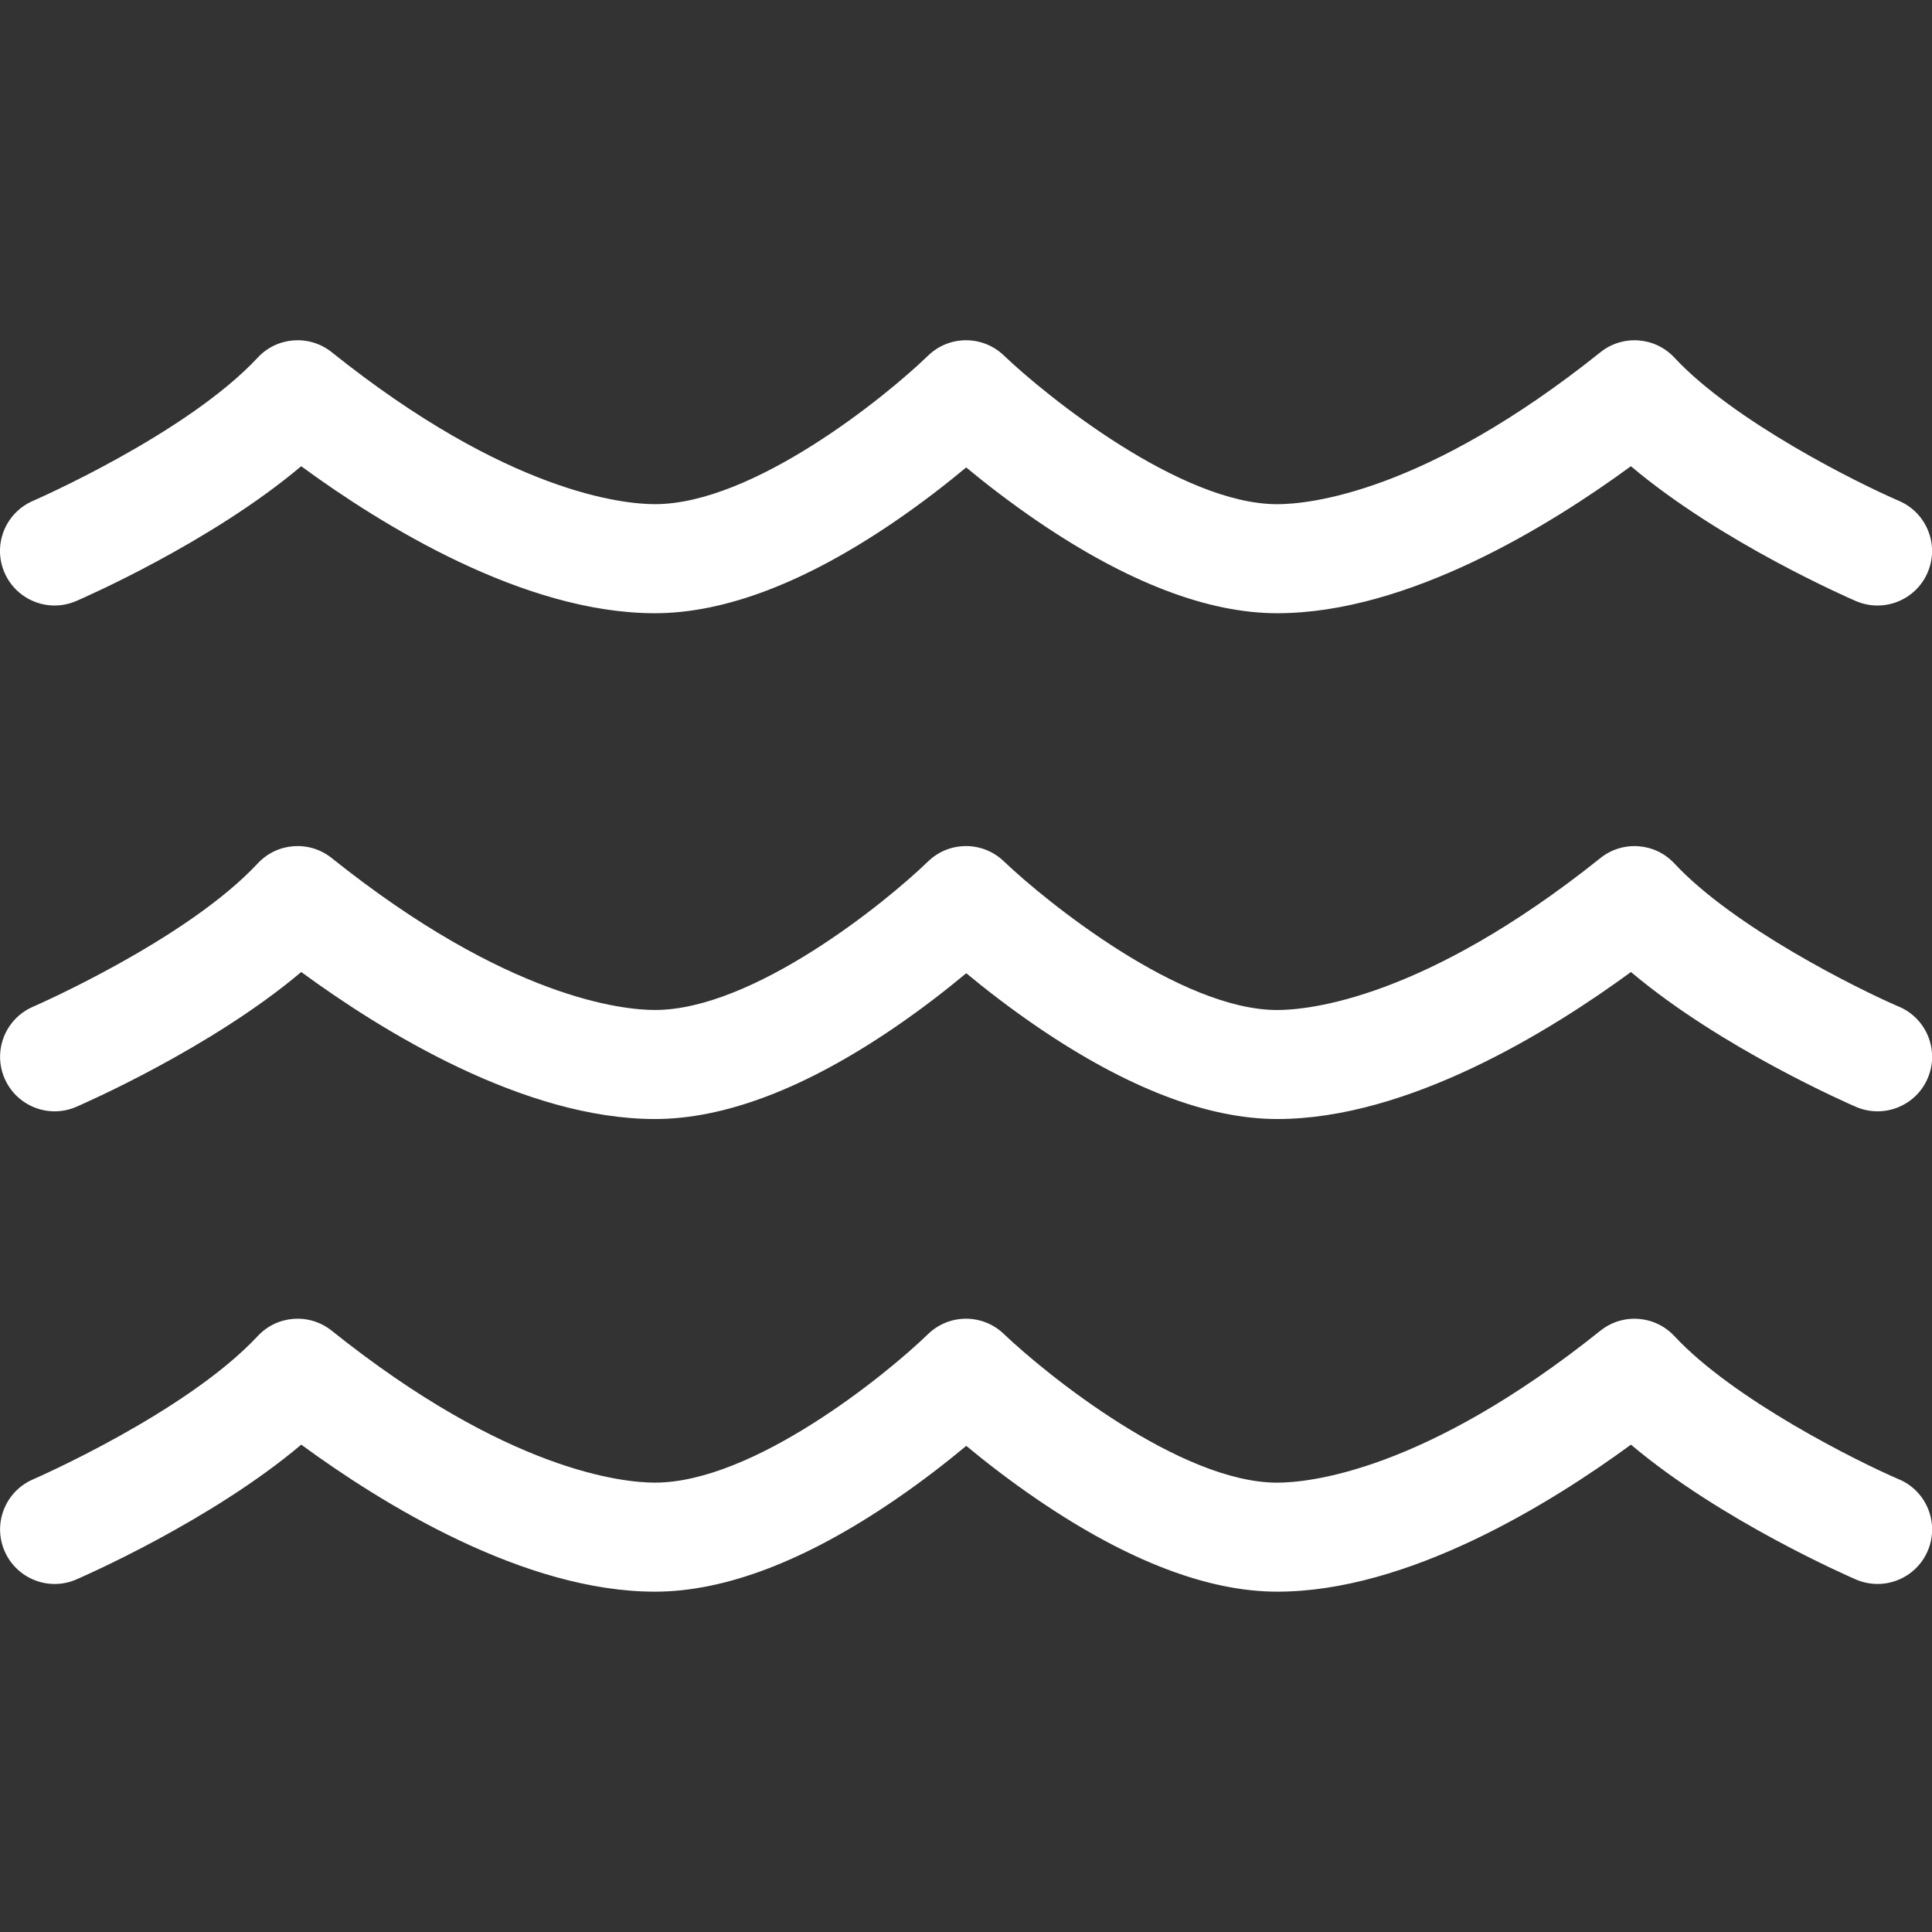 <!-- Generated by IcoMoon.io -->
<svg version="1.1" xmlns="http://www.w3.org/2000/svg" width="64" height="64" viewBox="0 0 64 64">
<rect x="0" y="0" width="64" height="64" fill="#333333" stroke="none"/>
<path fill="#fff" d="M2.523 19.911c0.204-0.089 4.463-1.94 7.454-4.467 2.674 1.959 7.379 4.87 11.716 4.87 2.319 0 4.989-1.019 7.934-3.029 0.943-0.643 1.759-1.284 2.379-1.801 0.624 0.517 1.447 1.159 2.394 1.803 2.956 2.009 5.617 3.027 7.91 3.027 4.336 0 9.041-2.911 11.716-4.87 2.991 2.526 7.249 4.379 7.454 4.467 0.916 0.394 1.979-0.027 2.374-0.943s-0.027-1.979-0.944-2.374c-1.404-0.606-5.479-2.639-7.443-4.747-0.644-0.691-1.711-0.77-2.45-0.179-5.837 4.671-9.671 5.034-10.707 5.034-3.196 0-7.624-3.559-9.059-4.929-0.701-0.671-1.809-0.669-2.506 0.007-1.414 1.369-5.796 4.921-9.050 4.921-1.036 0-4.87-0.363-10.707-5.034-0.739-0.59-1.806-0.513-2.45 0.179-2.361 2.531-7.397 4.724-7.447 4.747-0.916 0.396-1.339 1.459-0.943 2.374s1.459 1.339 2.374 0.943z"></path>
<path fill="#fff" d="M62.909 33.35c-1.404-0.606-5.479-2.639-7.443-4.747-0.644-0.691-1.711-0.77-2.45-0.179-5.837 4.671-9.671 5.034-10.707 5.034-3.196 0-7.624-3.559-9.059-4.929-0.701-0.671-1.809-0.669-2.506 0.007-1.414 1.369-5.796 4.921-9.050 4.921-1.036 0-4.87-0.363-10.707-5.034-0.739-0.59-1.806-0.513-2.45 0.179-2.359 2.531-7.393 4.726-7.443 4.747-0.916 0.396-1.339 1.459-0.943 2.374s1.459 1.339 2.374 0.943c0.204-0.089 4.463-1.94 7.454-4.467 2.674 1.959 7.379 4.87 11.716 4.87 2.319 0 4.989-1.019 7.934-3.029 0.943-0.643 1.759-1.284 2.379-1.801 0.624 0.517 1.447 1.159 2.394 1.803 2.956 2.009 5.617 3.027 7.91 3.027 4.336 0 9.041-2.911 11.716-4.87 2.991 2.526 7.249 4.379 7.454 4.467 0.916 0.394 1.979-0.027 2.374-0.943s-0.027-1.979-0.944-2.374z"></path>
<path fill="#fff" d="M62.909 49.007c-1.404-0.606-5.479-2.639-7.443-4.747-0.644-0.691-1.711-0.77-2.45-0.179-5.837 4.671-9.671 5.034-10.707 5.034-3.196 0-7.624-3.559-9.059-4.929-0.701-0.671-1.809-0.669-2.506 0.007-1.414 1.369-5.796 4.921-9.050 4.921-1.036 0-4.87-0.363-10.707-5.034-0.739-0.59-1.806-0.513-2.45 0.179-2.359 2.531-7.393 4.726-7.443 4.747-0.916 0.396-1.339 1.459-0.943 2.374s1.459 1.339 2.374 0.943c0.204-0.089 4.463-1.94 7.454-4.467 2.674 1.959 7.379 4.87 11.716 4.87 2.319 0 4.989-1.019 7.934-3.029 0.943-0.643 1.759-1.284 2.379-1.801 0.624 0.517 1.447 1.159 2.394 1.803 2.956 2.009 5.617 3.027 7.91 3.027 4.336 0 9.041-2.911 11.716-4.87 2.991 2.526 7.249 4.379 7.454 4.467 0.916 0.394 1.979-0.027 2.374-0.943s-0.027-1.979-0.944-2.374z"></path>
</svg>
